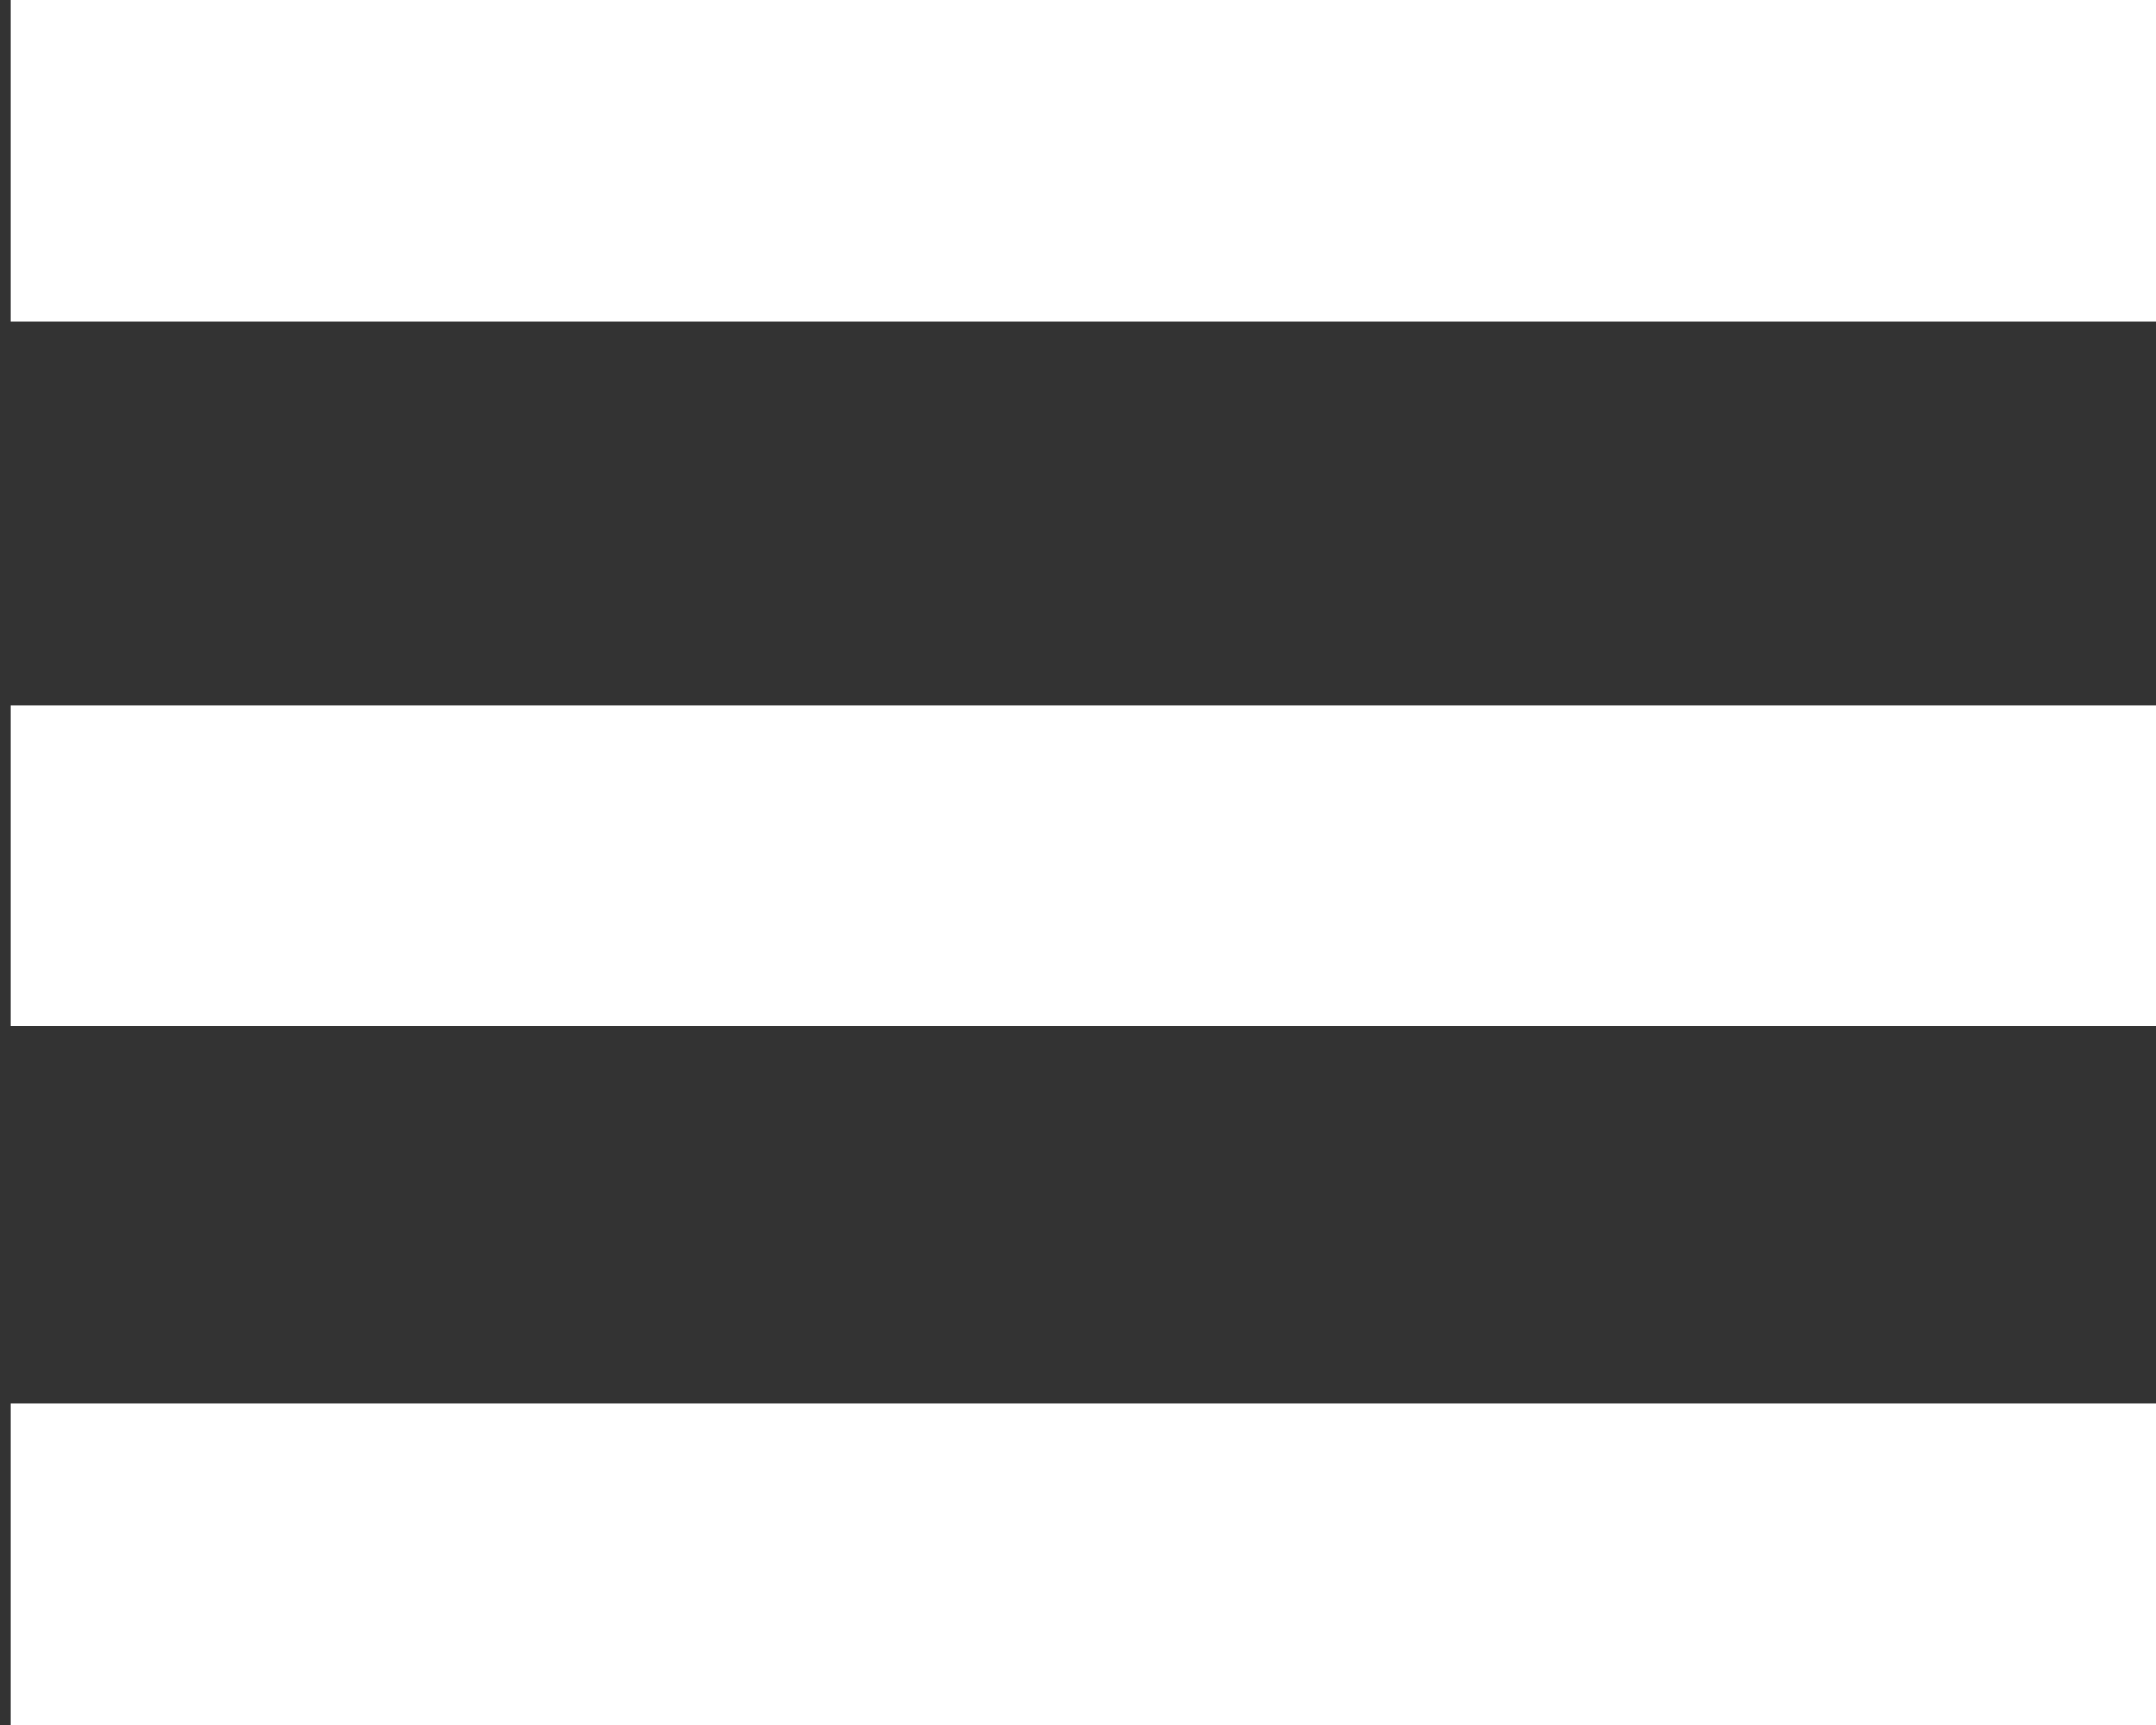 <?xml version="1.0" encoding="utf-8"?>
<!-- Generator: Adobe Illustrator 18.0.0, SVG Export Plug-In . SVG Version: 6.00 Build 0)  -->
<!DOCTYPE svg PUBLIC "-//W3C//DTD SVG 1.1//EN" "http://www.w3.org/Graphics/SVG/1.1/DTD/svg11.dtd">
<svg version="1.1" id="Ebene_1" xmlns="http://www.w3.org/2000/svg" xmlns:xlink="http://www.w3.org/1999/xlink" x="0px" y="0px"
	 viewBox="0 91.2 612 489.6" enable-background="new 0 91.2 612 489.6" xml:space="preserve">
<rect x="0" y="91.2" width="612" height="489.6" fill="#333333" stroke="none"/>
<g id="Ebene_3_1_" display="none">
	<rect x="3.1" y="28.8" display="inline" fill="#212121" stroke="#000000" stroke-miterlimit="10" width="612" height="610.8"/>
</g>
<g id="Ebene_1_1_">
	<g id="background" display="none">
		<rect y="90" display="inline" fill="#FFFFFF" width="612" height="489.6"/>
	</g>
	<g id="Ebene_3_3_">
		<rect x="3.1" y="91.2" fill="#FFFFFF" width="611.4" height="91.2"/>
		<rect x="3.1" y="291.3" fill="#FFFFFF" width="611.4" height="91.2"/>
		<rect x="3.1" y="489.6" fill="#FFFFFF" width="611.4" height="91.2"/>
	</g>
</g>
<g id="Ebene_2">
</g>
</svg>

